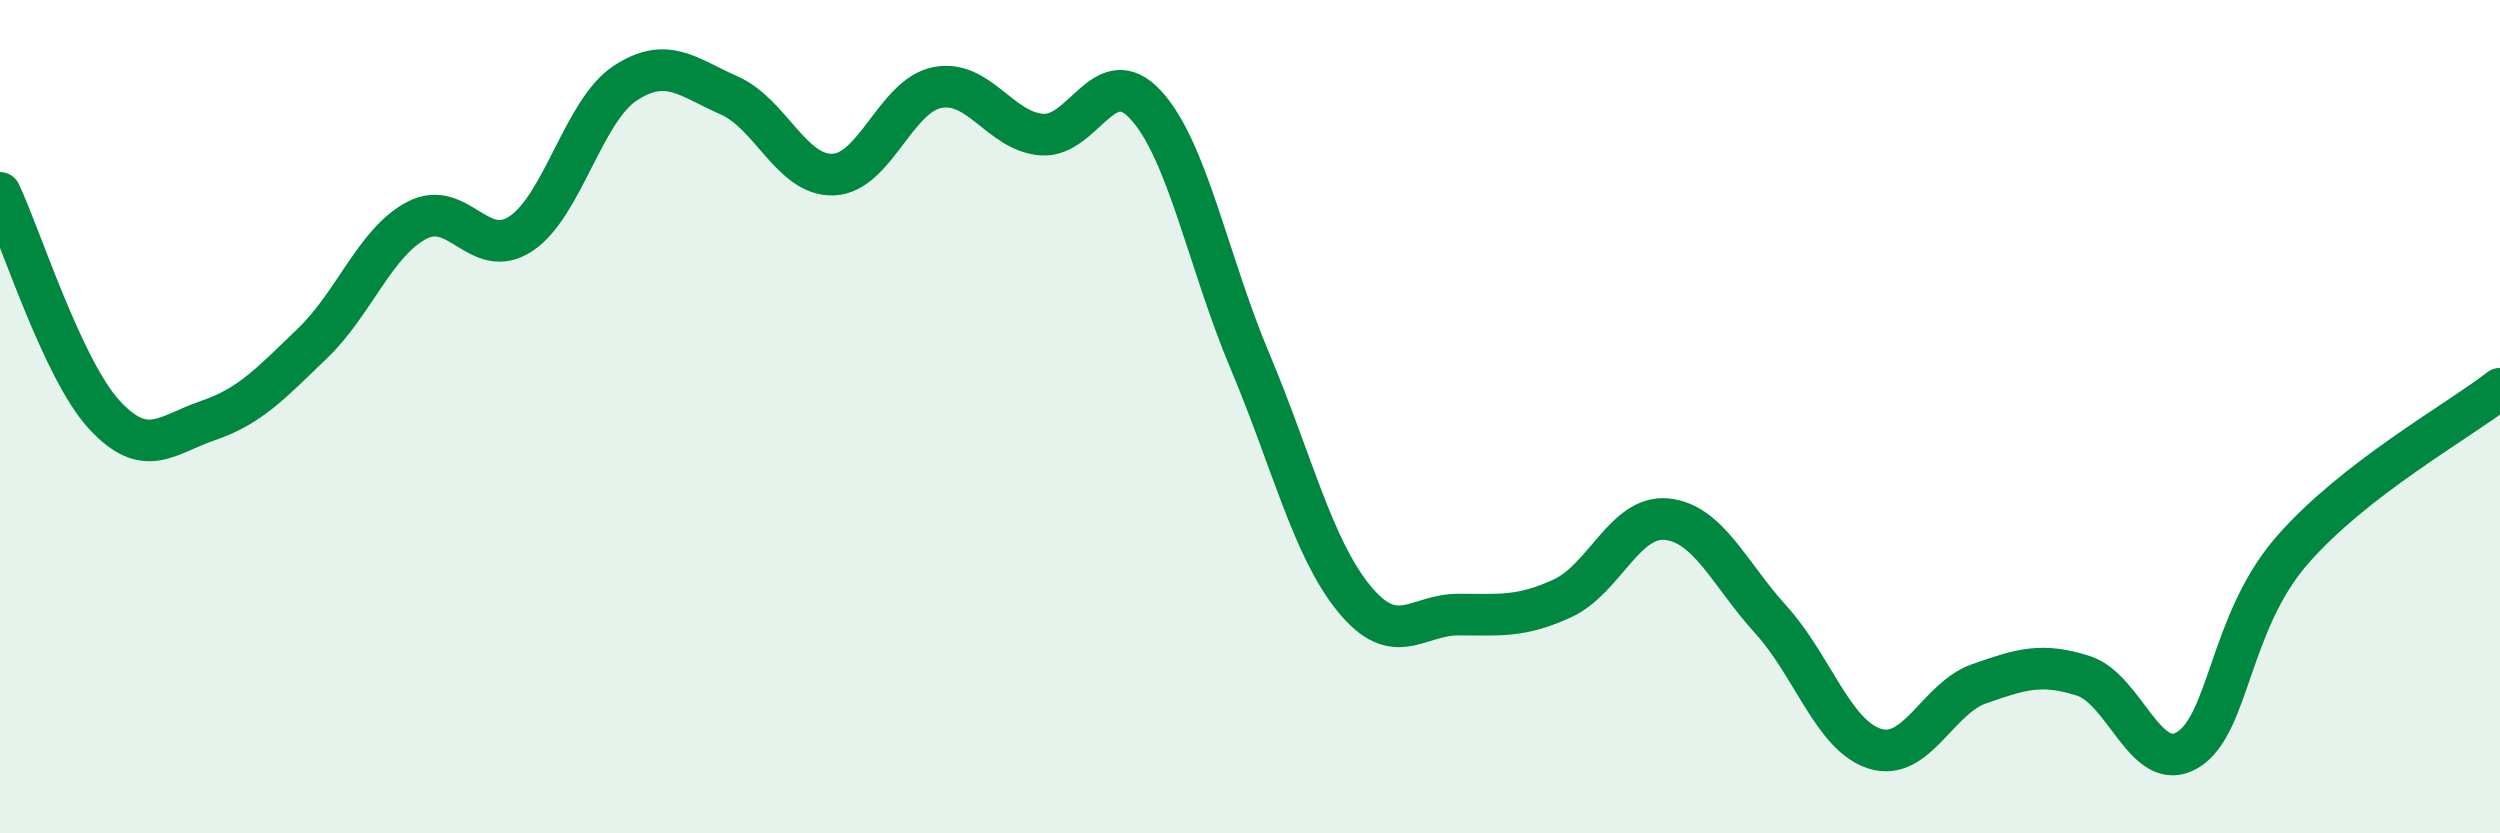 
    <svg width="60" height="20" viewBox="0 0 60 20" xmlns="http://www.w3.org/2000/svg">
      <path
        d="M 0,4.63 C 0.5,5.69 1.5,8.86 2.5,9.95 C 3.5,11.04 4,10.43 5,10.09 C 6,9.75 6.5,9.2 7.5,8.24 C 8.5,7.28 9,5.82 10,5.29 C 11,4.76 11.5,6.27 12.5,5.61 C 13.5,4.95 14,2.66 15,2 C 16,1.34 16.5,1.85 17.5,2.29 C 18.5,2.73 19,4.23 20,4.19 C 21,4.15 21.5,2.29 22.5,2.1 C 23.5,1.91 24,3.15 25,3.23 C 26,3.31 26.5,1.43 27.5,2.52 C 28.5,3.61 29,6.3 30,8.67 C 31,11.04 31.5,13.15 32.5,14.37 C 33.5,15.59 34,14.75 35,14.75 C 36,14.75 36.5,14.82 37.5,14.36 C 38.5,13.9 39,12.36 40,12.46 C 41,12.56 41.5,13.77 42.5,14.87 C 43.5,15.97 44,17.66 45,17.97 C 46,18.28 46.5,16.76 47.5,16.41 C 48.5,16.06 49,15.9 50,16.22 C 51,16.54 51.5,18.6 52.5,18 C 53.5,17.4 53.5,14.95 55,13.22 C 56.5,11.49 59,10.11 60,9.33L60 20L0 20Z"
        fill="#008740"
        opacity="0.1"
        stroke-linecap="round"
        stroke-linejoin="round"
      />
      <path
        d="M 0,4.63 C 0.5,5.69 1.5,8.86 2.5,9.95 C 3.5,11.04 4,10.43 5,10.09 C 6,9.75 6.5,9.2 7.5,8.24 C 8.5,7.28 9,5.82 10,5.29 C 11,4.76 11.5,6.27 12.5,5.61 C 13.5,4.95 14,2.66 15,2 C 16,1.34 16.5,1.85 17.5,2.29 C 18.5,2.73 19,4.23 20,4.19 C 21,4.15 21.5,2.29 22.5,2.1 C 23.5,1.91 24,3.15 25,3.23 C 26,3.31 26.5,1.43 27.5,2.52 C 28.5,3.61 29,6.3 30,8.67 C 31,11.04 31.5,13.15 32.5,14.37 C 33.5,15.59 34,14.75 35,14.75 C 36,14.75 36.5,14.82 37.5,14.36 C 38.5,13.9 39,12.36 40,12.46 C 41,12.56 41.5,13.77 42.5,14.87 C 43.5,15.97 44,17.66 45,17.97 C 46,18.28 46.5,16.76 47.5,16.41 C 48.5,16.06 49,15.9 50,16.22 C 51,16.54 51.5,18.6 52.5,18 C 53.5,17.4 53.5,14.95 55,13.22 C 56.5,11.49 59,10.11 60,9.33"
        stroke="#008740"
        stroke-width="1"
        fill="none"
        stroke-linecap="round"
        stroke-linejoin="round"
      />
    </svg>
  